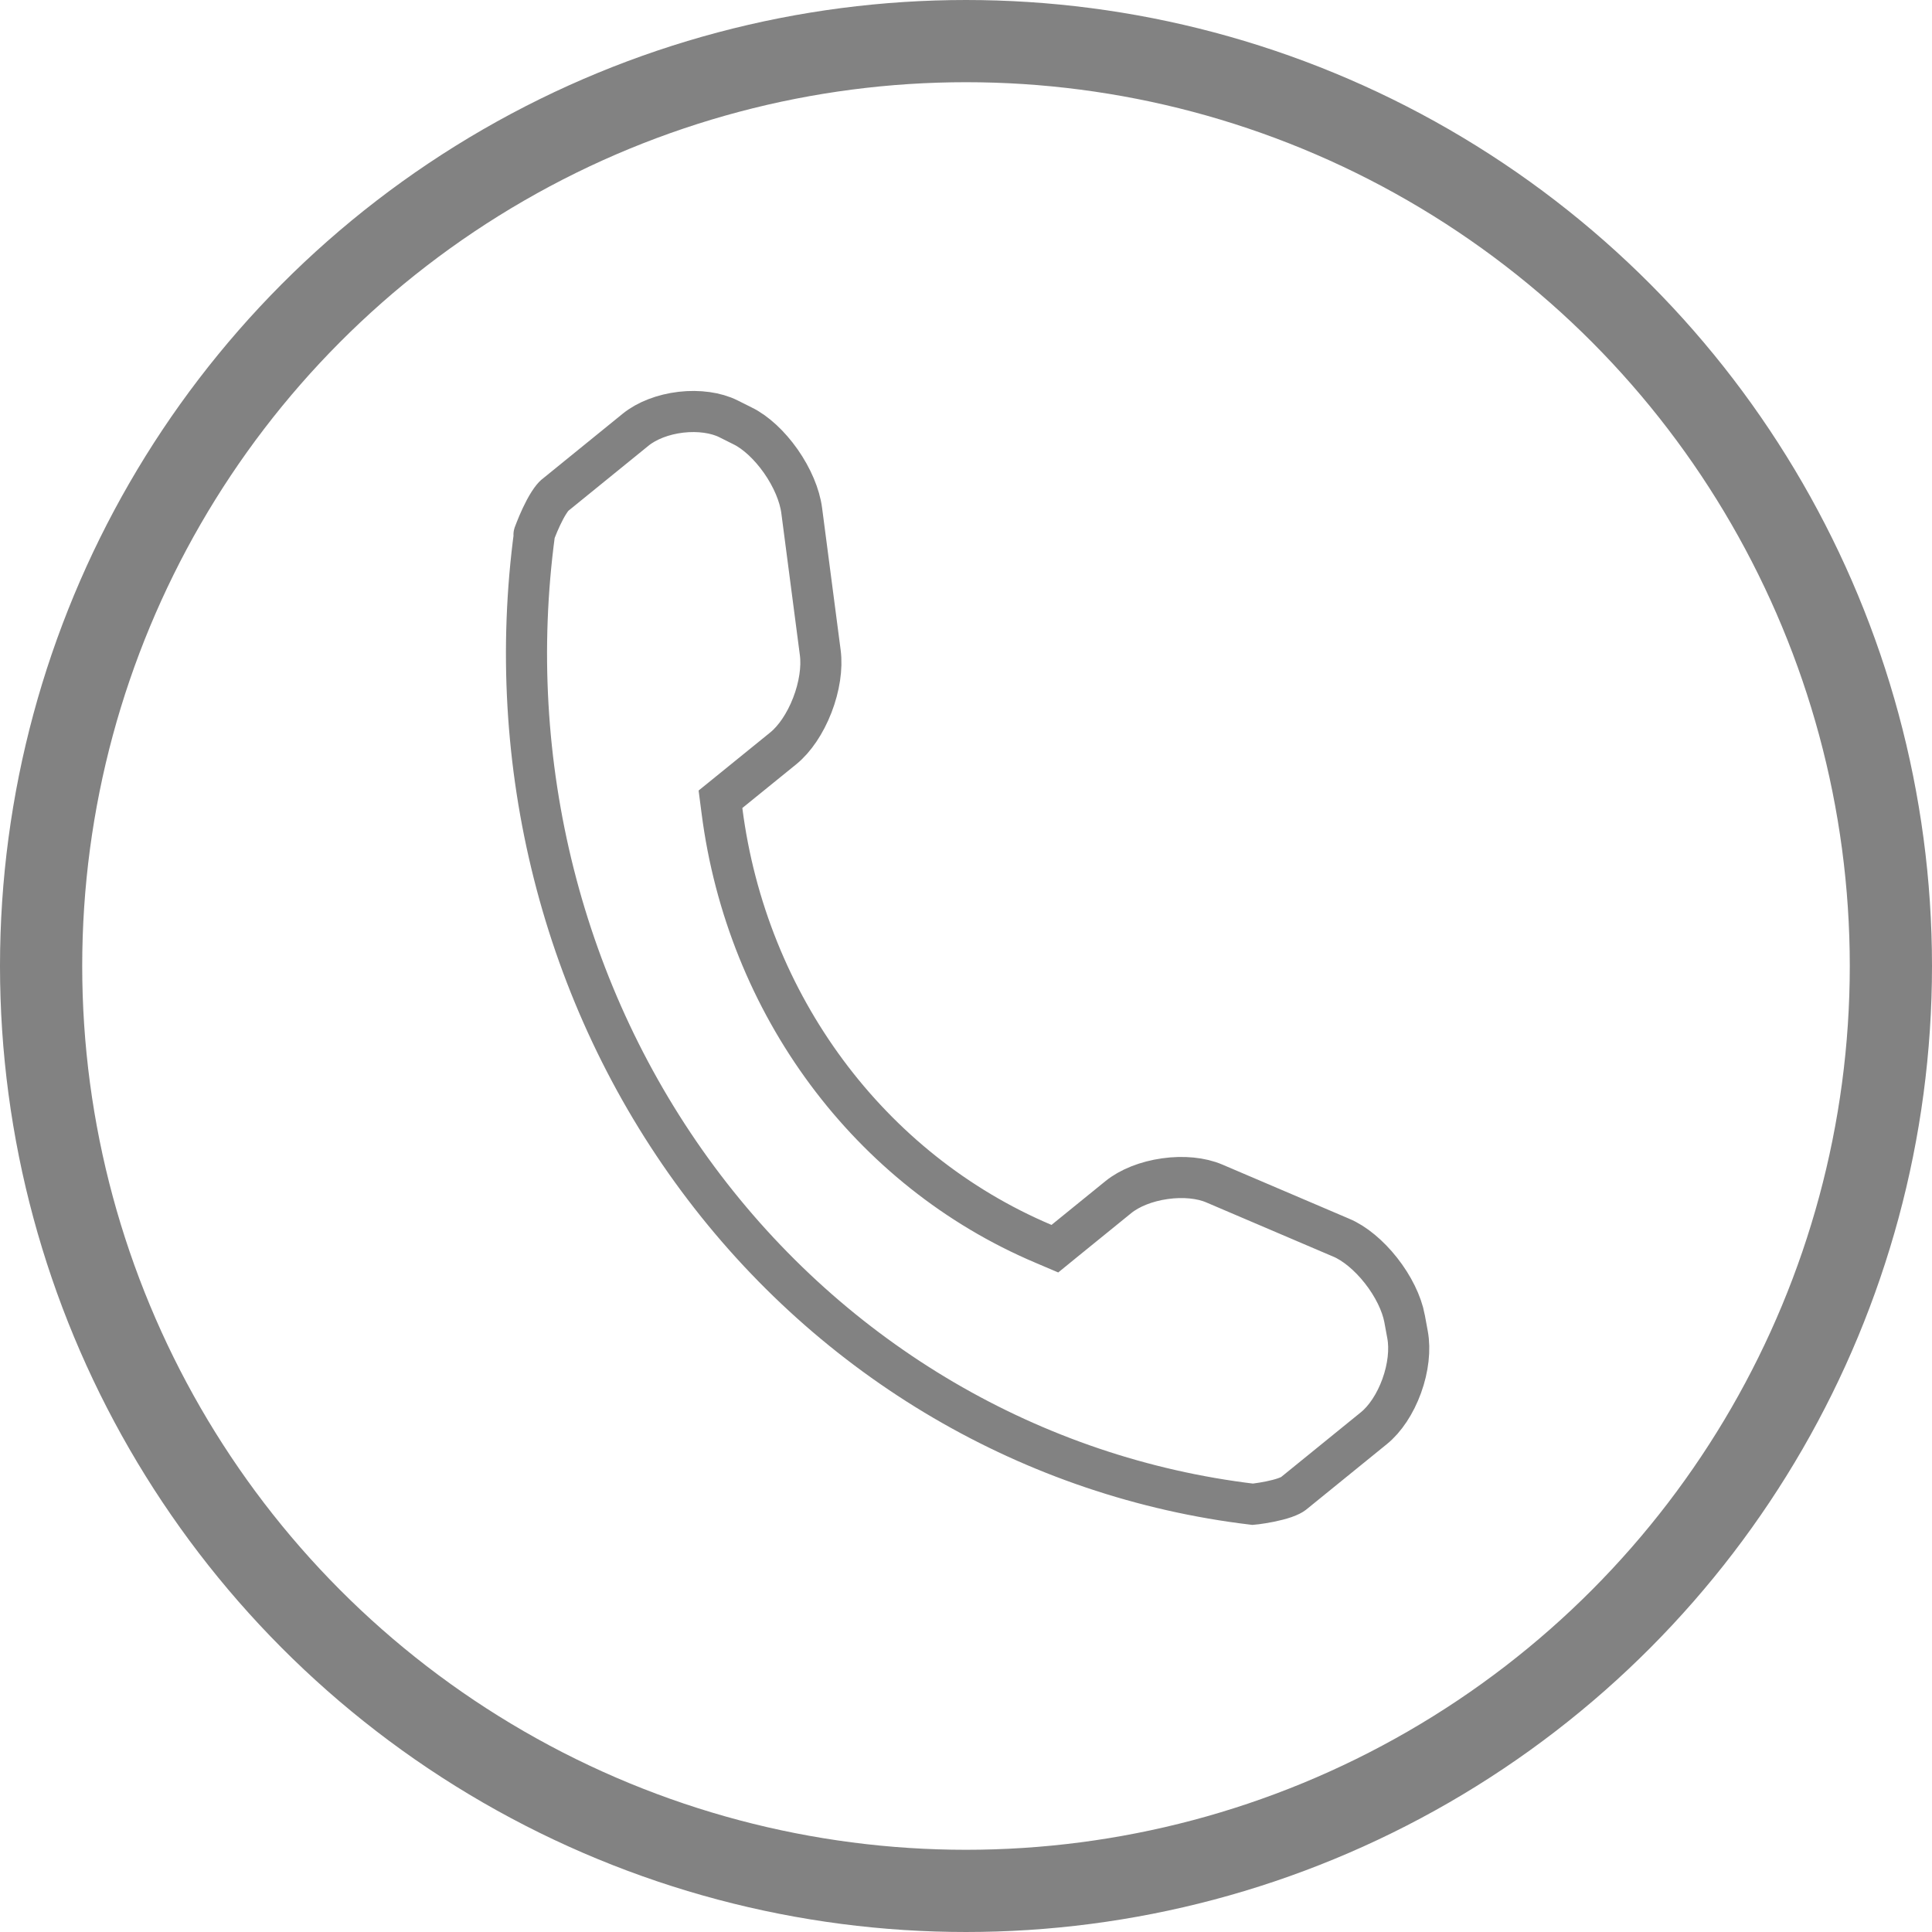 <?xml version="1.0" encoding="UTF-8"?> <svg xmlns="http://www.w3.org/2000/svg" width="47" height="47" viewBox="0 0 47 47" fill="none"> <path d="M34.242 32.472L34.242 32.472C34.308 32.83 34.258 33.28 34.1 33.716C33.942 34.153 33.695 34.523 33.422 34.744L33.422 34.744L31.459 36.338C31.459 36.338 31.459 36.338 31.459 36.338C31.436 36.356 31.374 36.392 31.259 36.433C31.15 36.471 31.023 36.503 30.896 36.529C30.77 36.555 30.652 36.572 30.565 36.584C30.527 36.588 30.496 36.592 30.473 36.594C25.13 35.955 20.265 33.112 16.978 28.68C13.683 24.237 12.251 18.571 13.005 12.964C13.013 12.943 13.023 12.915 13.037 12.882C13.069 12.8 13.115 12.689 13.17 12.572C13.226 12.453 13.288 12.334 13.352 12.234C13.42 12.127 13.471 12.071 13.496 12.051L13.496 12.051L13.497 12.05L15.462 10.454C15.462 10.454 15.462 10.454 15.462 10.454C15.462 10.454 15.462 10.454 15.462 10.454C15.733 10.234 16.131 10.079 16.566 10.028C17 9.978 17.417 10.038 17.719 10.187C17.719 10.187 17.72 10.188 17.72 10.188L18.068 10.362L18.069 10.362C18.382 10.517 18.719 10.826 18.996 11.221C19.272 11.616 19.455 12.049 19.503 12.418L19.955 15.879C19.955 15.879 19.955 15.879 19.955 15.879C19.955 15.879 19.955 15.879 19.955 15.879C20.003 16.246 19.934 16.709 19.761 17.155C19.588 17.603 19.331 17.98 19.057 18.203L17.743 19.269L17.527 19.444L17.563 19.721C18.167 24.437 21.146 28.465 25.385 30.259L25.662 30.377L25.895 30.187L27.208 29.121C27.481 28.9 27.889 28.737 28.339 28.674C28.788 28.61 29.222 28.655 29.538 28.79L32.628 30.109L32.629 30.109C32.948 30.244 33.3 30.532 33.597 30.91C33.893 31.286 34.1 31.709 34.169 32.075C34.169 32.076 34.169 32.076 34.169 32.076L34.242 32.472ZM30.523 36.6L30.518 36.599L30.523 36.6ZM12.991 13.004C12.99 13.004 12.99 13.004 12.991 13.004L12.991 13.004Z" stroke="#828282"></path> <circle cx="23.5" cy="23.5" r="22.5" stroke="#828282" stroke-width="2"></circle> </svg> 